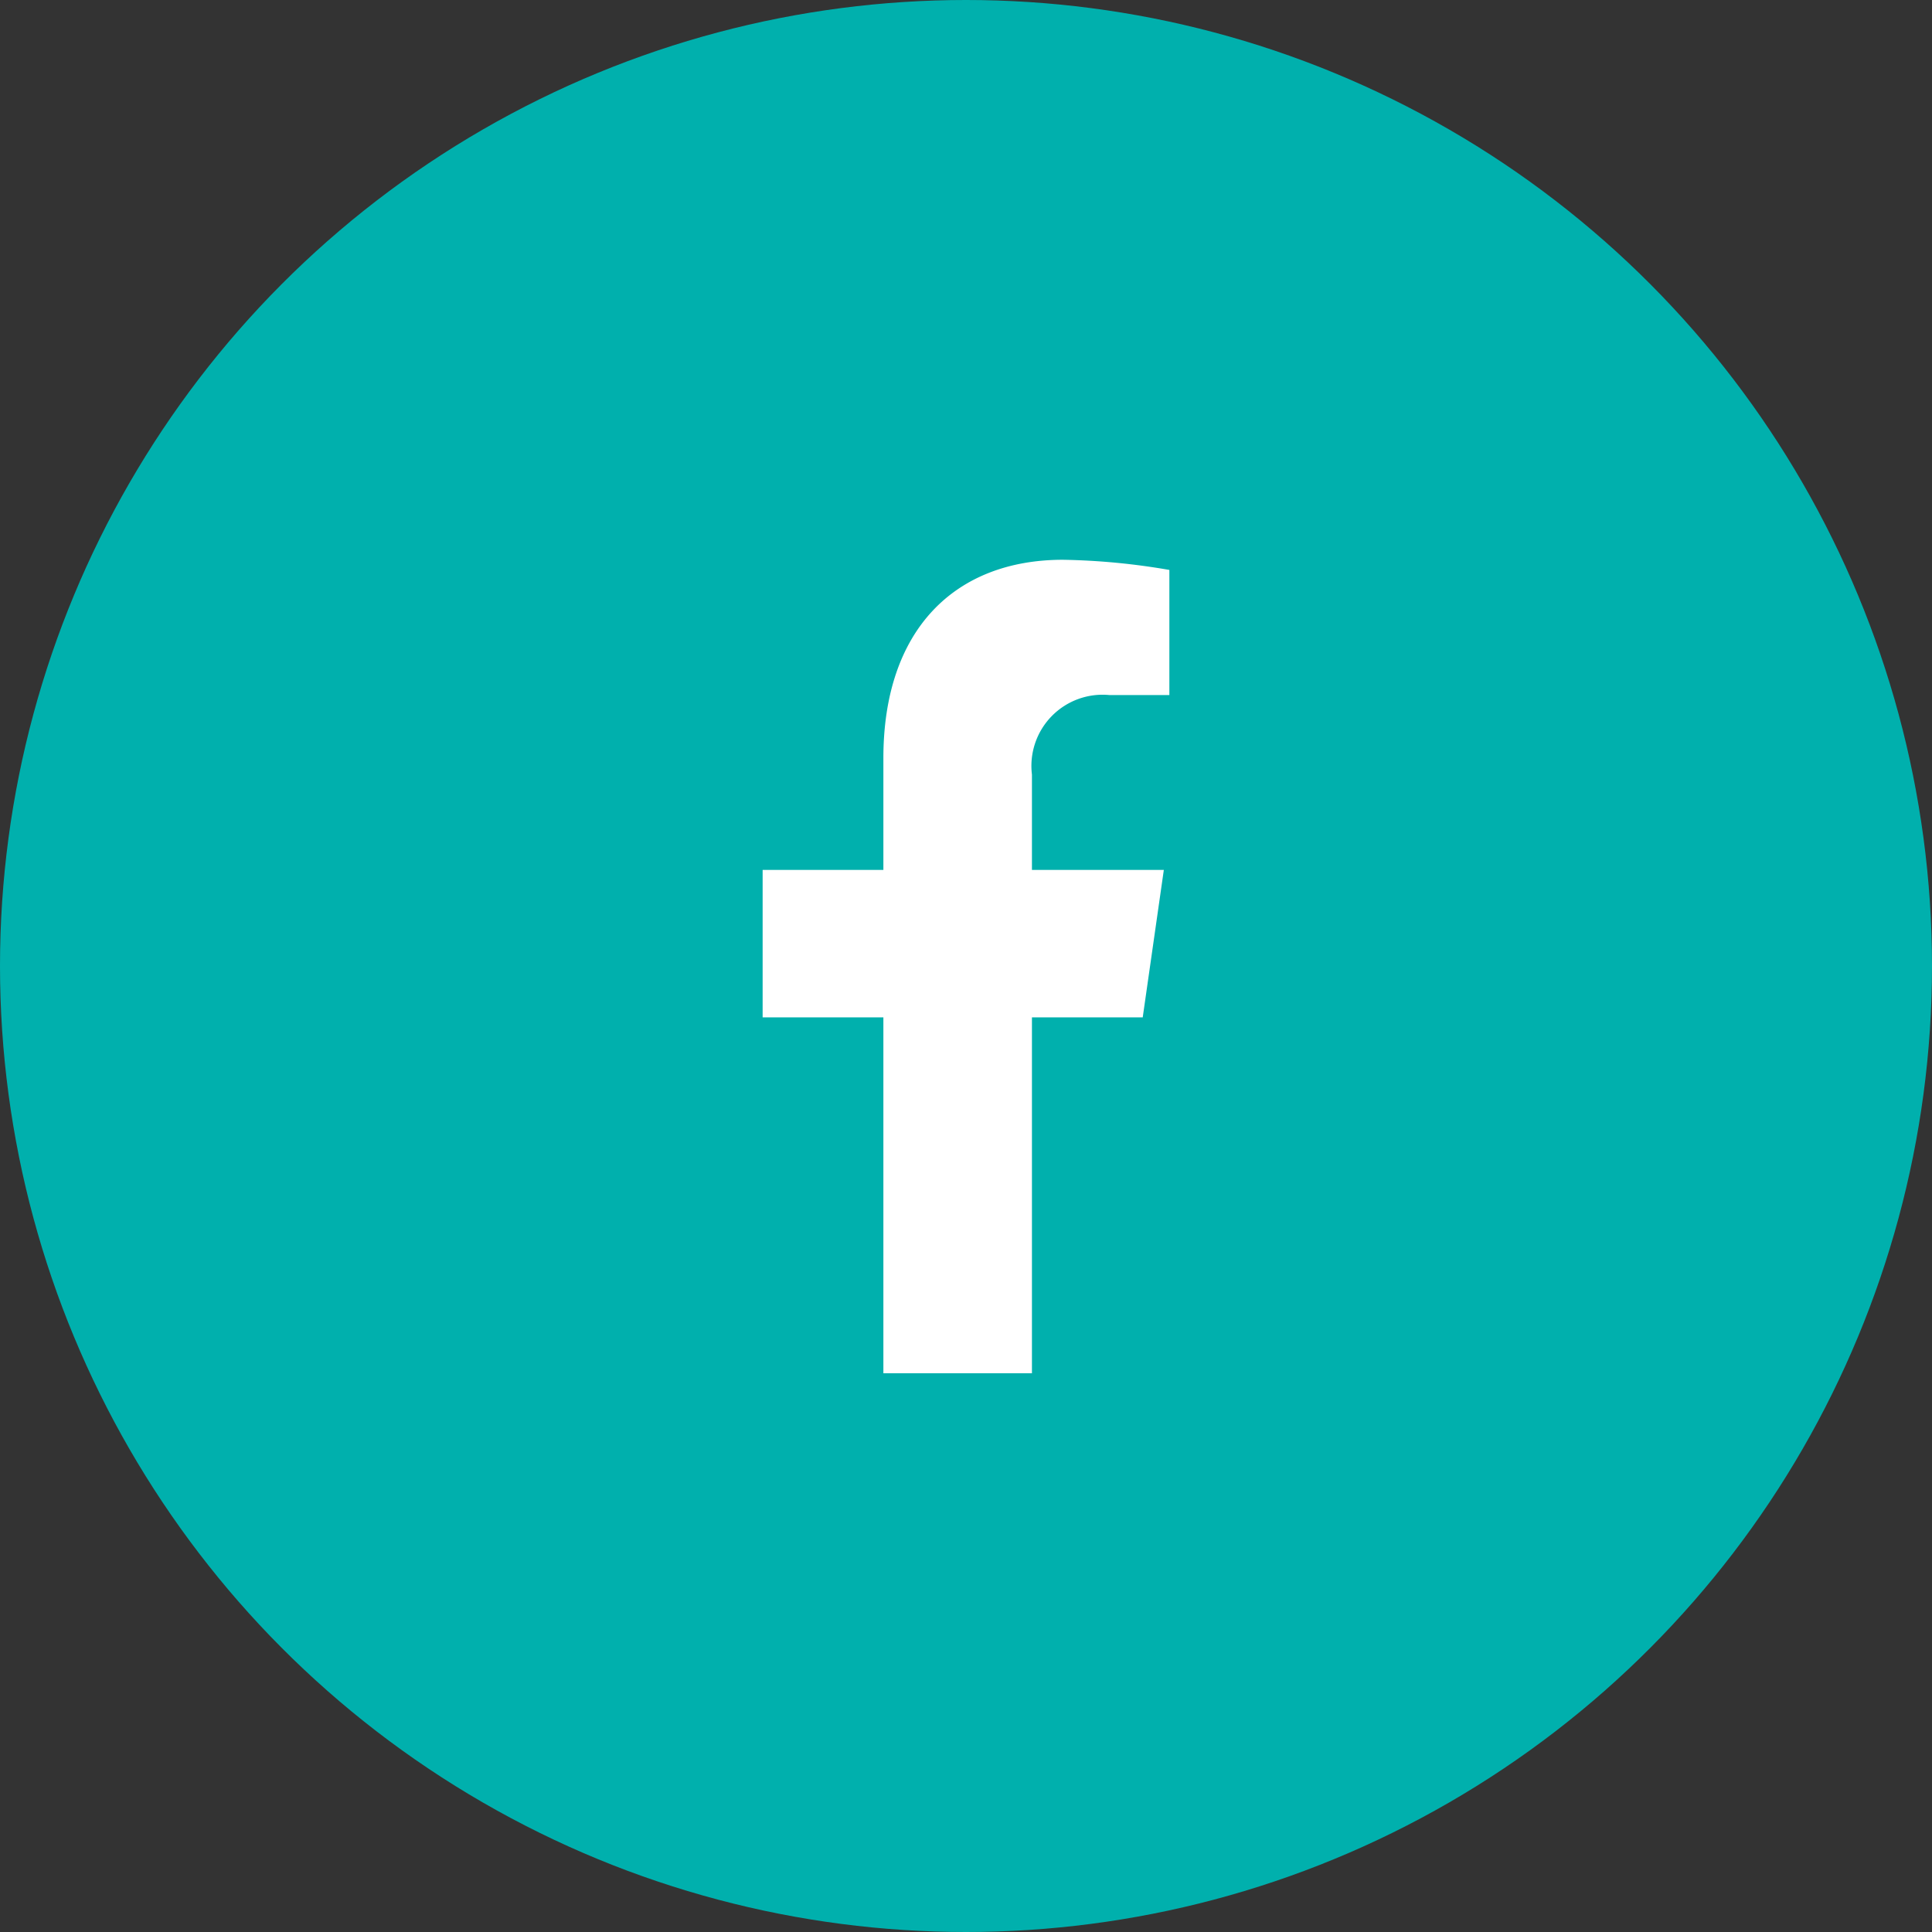 <svg xmlns="http://www.w3.org/2000/svg" width="38" height="38" viewBox="0 0 38 38">
  <rect x="0" y="0" width="38" height="38" fill="#333333" stroke="none"/>
  <g id="facebook" transform="translate(-46 -872.99)">
    <circle id="Elipse_728" data-name="Elipse 728" cx="19" cy="19" r="19" transform="translate(46 872.99)" fill="#00b0ad"/>
    <path id="Icon_awesome-facebook-f" data-name="Icon awesome-facebook-f" d="M9.085,9,9.5,6.1H6.906V4.225A1.4,1.4,0,0,1,8.43,2.661H9.609V.2A13.455,13.455,0,0,0,7.516,0C5.38,0,3.984,1.387,3.984,3.9V6.1H1.609V9H3.984v7H6.906V9Z" transform="translate(59.391 884)" fill="#fff"/>
  </g>
</svg>
